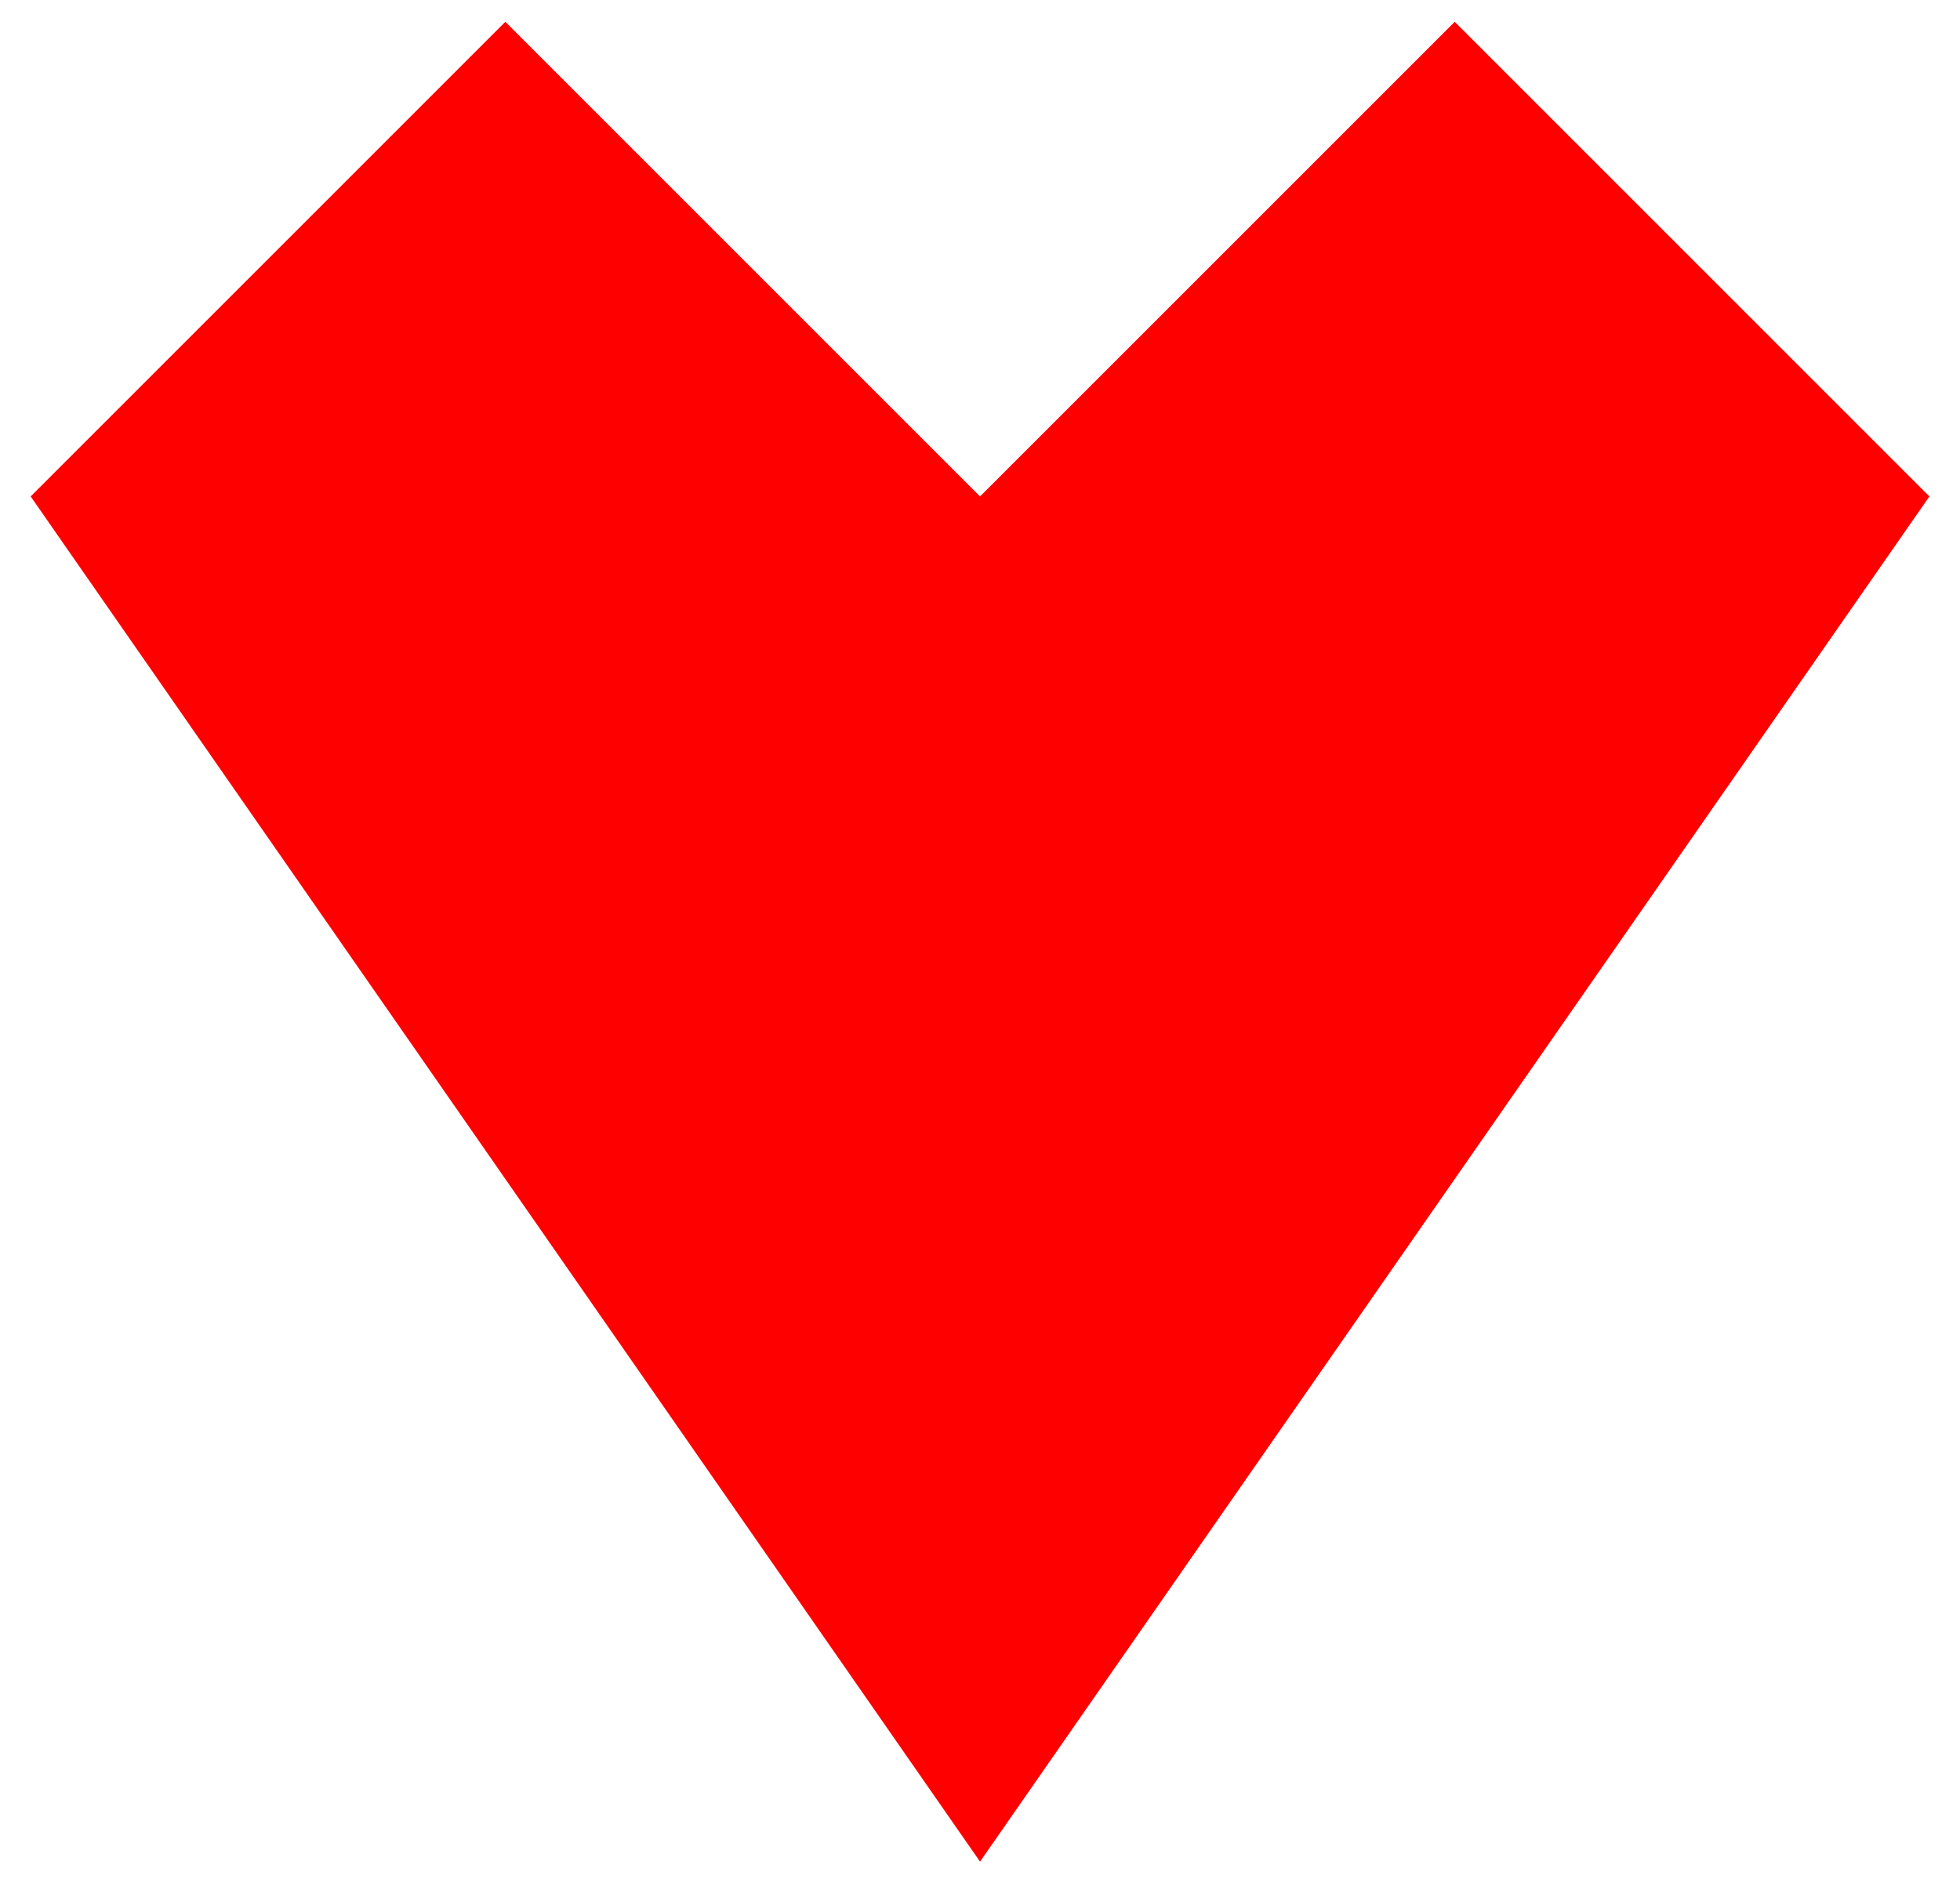 <?xml version="1.0" encoding="UTF-8"?>
<!DOCTYPE svg  PUBLIC '-//W3C//DTD SVG 1.1//EN'  'http://www.w3.org/Graphics/SVG/1.1/DTD/svg11.dtd'>
<svg enable-background="new 0 0 1704.336 1637.737" version="1.1" viewBox="0 0 1704.3 1637.7" xml:space="preserve" xmlns="http://www.w3.org/2000/svg">

	
		<path d="m852.17 1618.9-825.51-1187.2 412.76-412.76 412.76 412.76 412.76-412.76 412.76 412.76-825.51 1187.2z" fill="#f00"/>
	

</svg>
